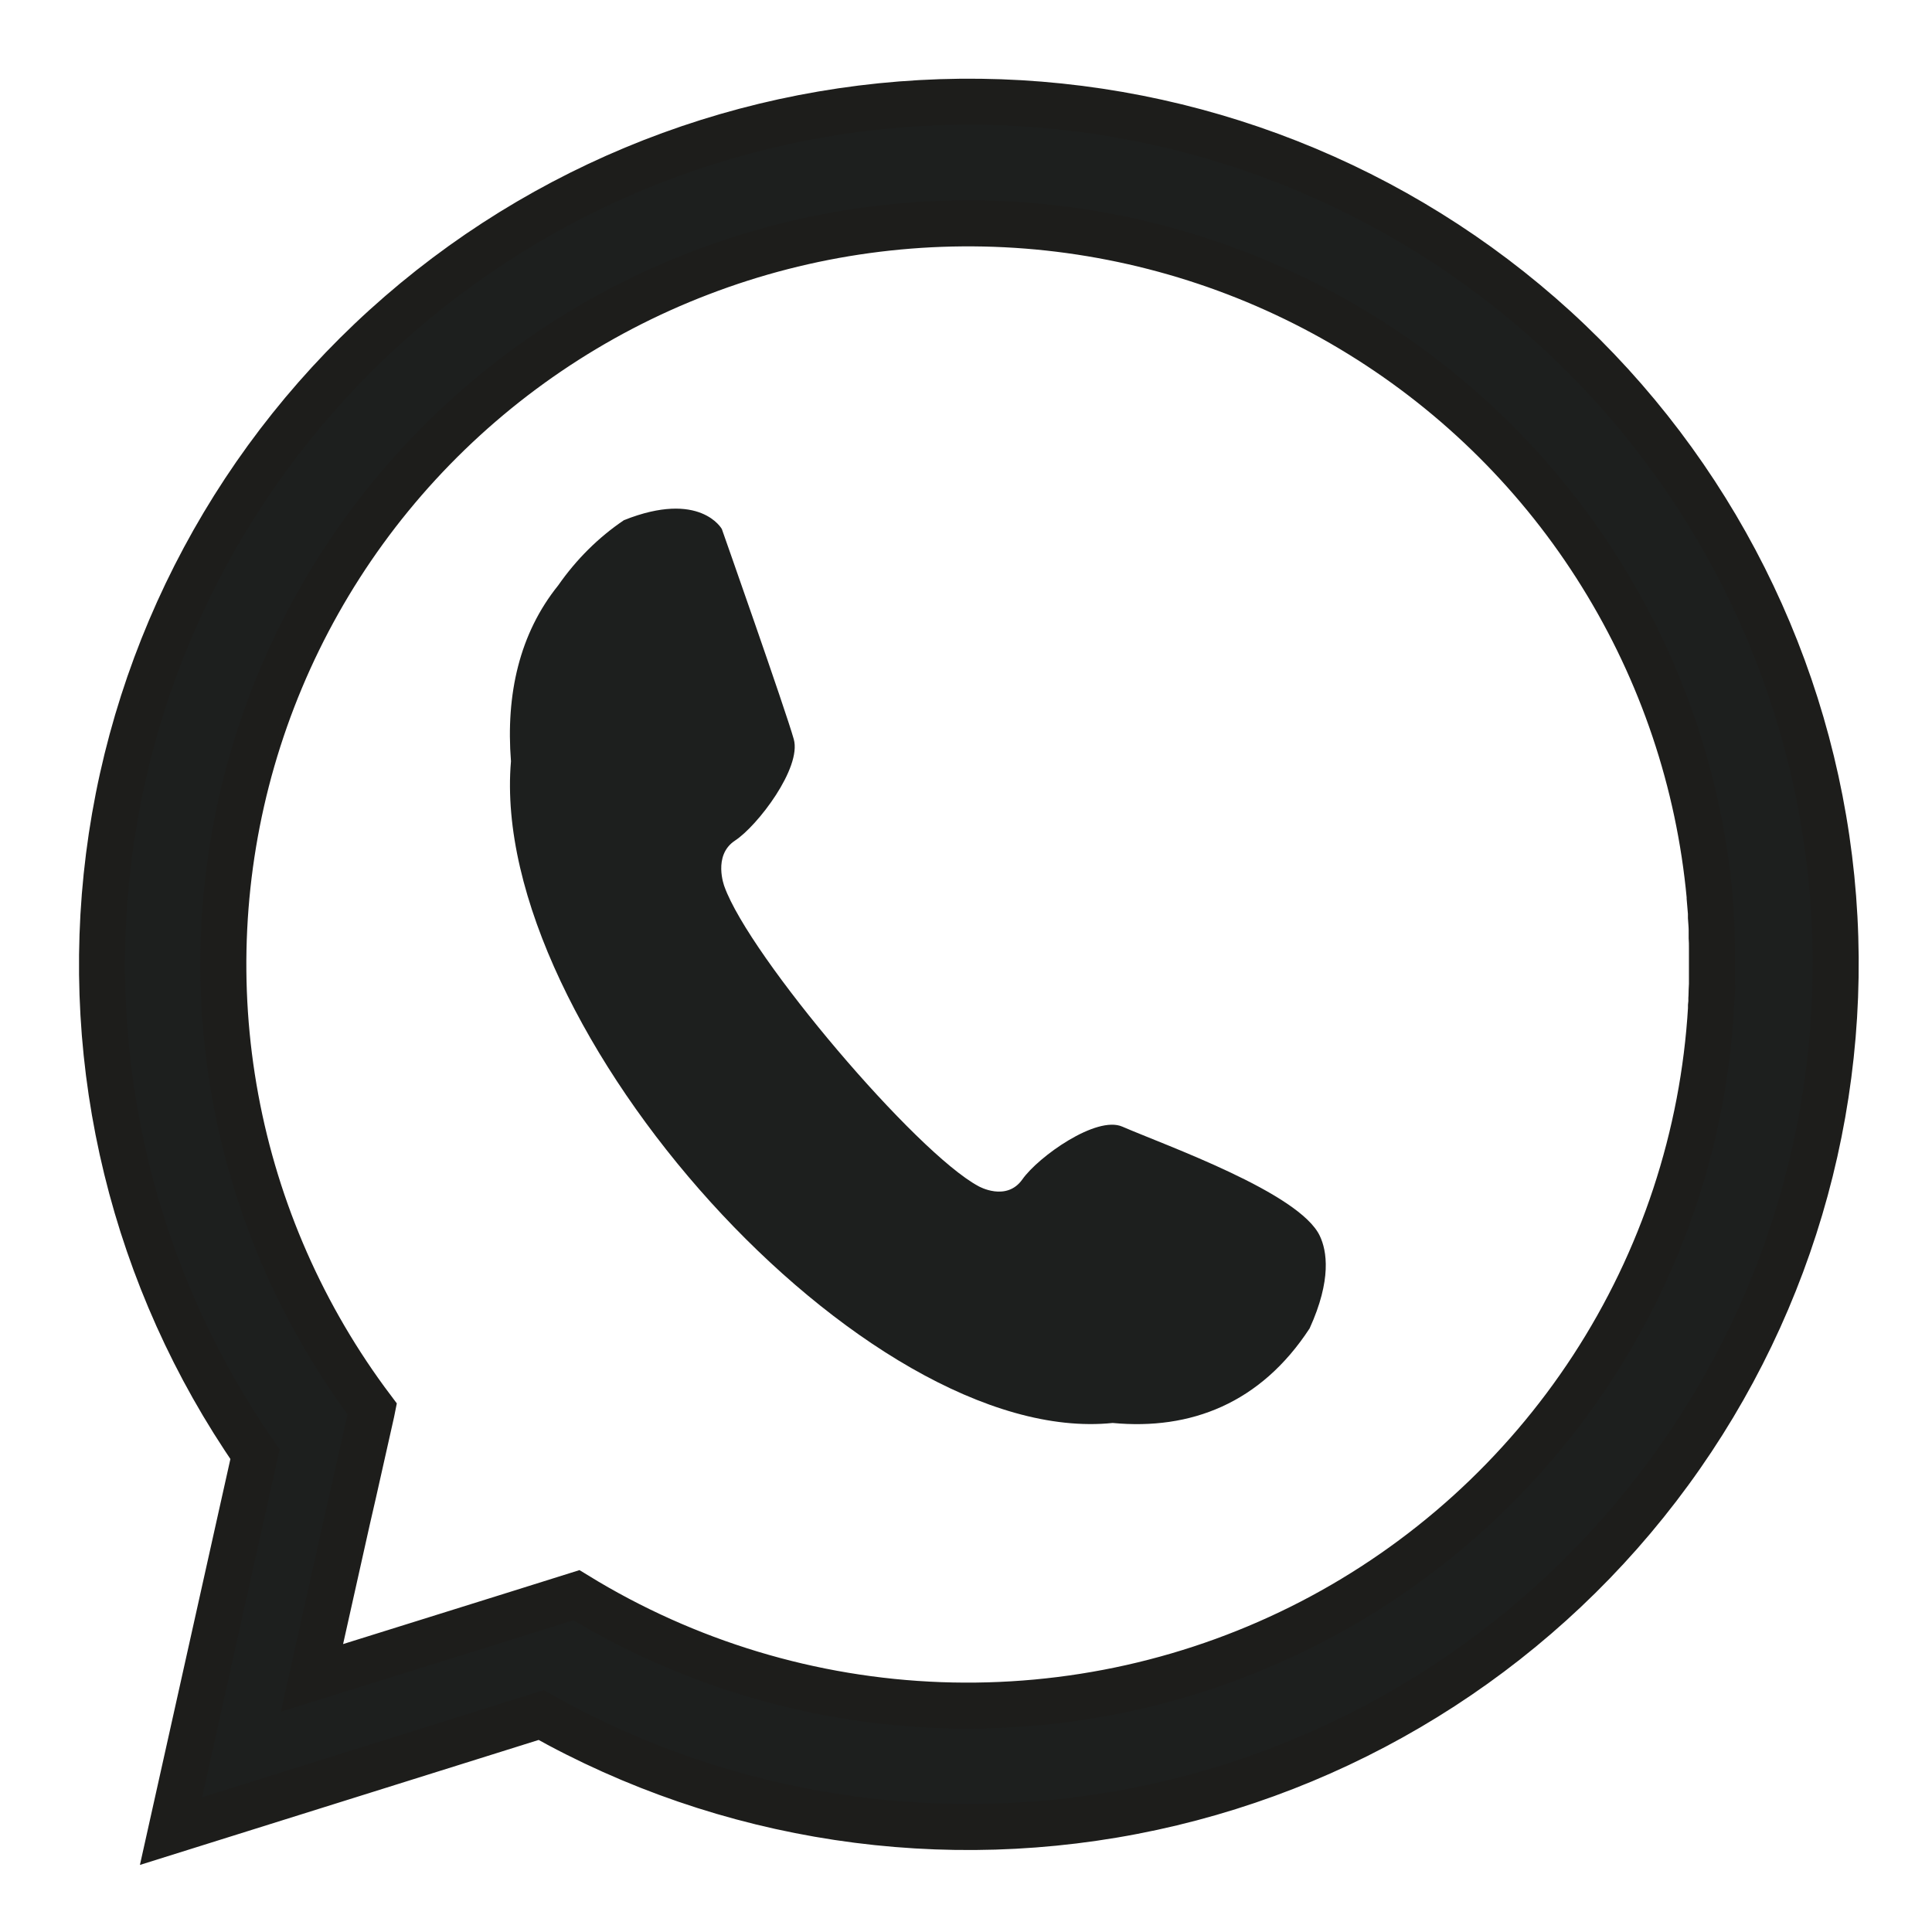 <svg width="21" height="21" viewBox="0 0 21 21" fill="none" xmlns="http://www.w3.org/2000/svg">
<g clip-path="url(#clip0_10528_195005)">
<path fill-rule="evenodd" clip-rule="evenodd" d="M16.903 3.569C18.608 5.127 19.677 7.254 19.907 9.546C20.136 11.838 19.511 14.134 18.149 15.996C16.788 17.859 14.785 19.158 12.523 19.646C10.26 20.134 7.897 19.777 5.882 18.642L5.139 18.875L1.859 19.903L2.603 16.564L2.772 15.807C1.458 13.909 0.893 11.596 1.183 9.31C1.473 7.023 2.6 4.923 4.347 3.41C6.094 1.897 8.339 1.077 10.655 1.106C12.971 1.136 15.195 2.012 16.903 3.569ZM18.597 10.958C18.597 10.941 18.597 10.922 18.6 10.905C18.603 10.887 18.6 10.856 18.603 10.831C18.603 10.789 18.606 10.745 18.608 10.7C18.608 10.676 18.608 10.651 18.608 10.626C18.608 10.584 18.608 10.542 18.608 10.5C18.608 10.494 18.608 10.488 18.608 10.483C18.608 10.458 18.608 10.434 18.608 10.41C18.608 10.375 18.608 10.339 18.608 10.304C18.608 10.268 18.608 10.227 18.605 10.189C18.605 10.164 18.605 10.138 18.605 10.112C18.605 10.065 18.6 10.018 18.597 9.972C18.597 9.956 18.597 9.94 18.597 9.924C18.593 9.869 18.588 9.813 18.583 9.758V9.742C18.468 8.502 18.065 7.306 17.407 6.247C16.75 5.188 15.854 4.295 14.791 3.639C13.728 2.982 12.526 2.58 11.281 2.463C10.035 2.347 8.779 2.519 7.612 2.967C6.444 3.414 5.397 4.125 4.552 5.043C3.707 5.961 3.088 7.062 2.742 8.259C2.397 9.455 2.335 10.715 2.561 11.939C2.787 13.164 3.296 14.319 4.046 15.315L4.039 15.35L3.842 16.227L3.777 16.51L3.391 18.238L5.087 17.708L5.653 17.531L6.265 17.339C7.458 18.071 8.82 18.483 10.22 18.534C11.62 18.585 13.009 18.274 14.252 17.631C15.494 16.988 16.548 16.035 17.31 14.865C18.072 13.695 18.516 12.349 18.598 10.958L18.597 10.958Z" fill="#1D1F1E" stroke="#1D1D1B" stroke-width="0.5" stroke-miterlimit="2.61"/>
<path fill-rule="evenodd" clip-rule="evenodd" d="M6.068 6.362C5.646 6.886 5.497 7.547 5.554 8.275C5.304 11.183 9.41 15.745 12.094 15.467C12.941 15.547 13.702 15.255 14.235 14.439C14.477 13.908 14.422 13.594 14.346 13.434C14.126 12.965 12.674 12.452 12.199 12.246C11.918 12.123 11.287 12.572 11.113 12.819C10.939 13.066 10.637 12.894 10.637 12.894C9.956 12.529 8.148 10.399 7.874 9.636C7.874 9.636 7.744 9.298 7.989 9.137C8.235 8.976 8.715 8.346 8.628 8.035C8.541 7.723 7.846 5.75 7.846 5.75C7.846 5.75 7.61 5.324 6.782 5.654C6.505 5.841 6.264 6.081 6.068 6.362Z" fill="#1D1F1E"/>
</g>
<defs>
<clipPath id="clip0_10528_195005">
<rect width="21" height="21" fill="white"/>
</clipPath>
</defs>
</svg>
